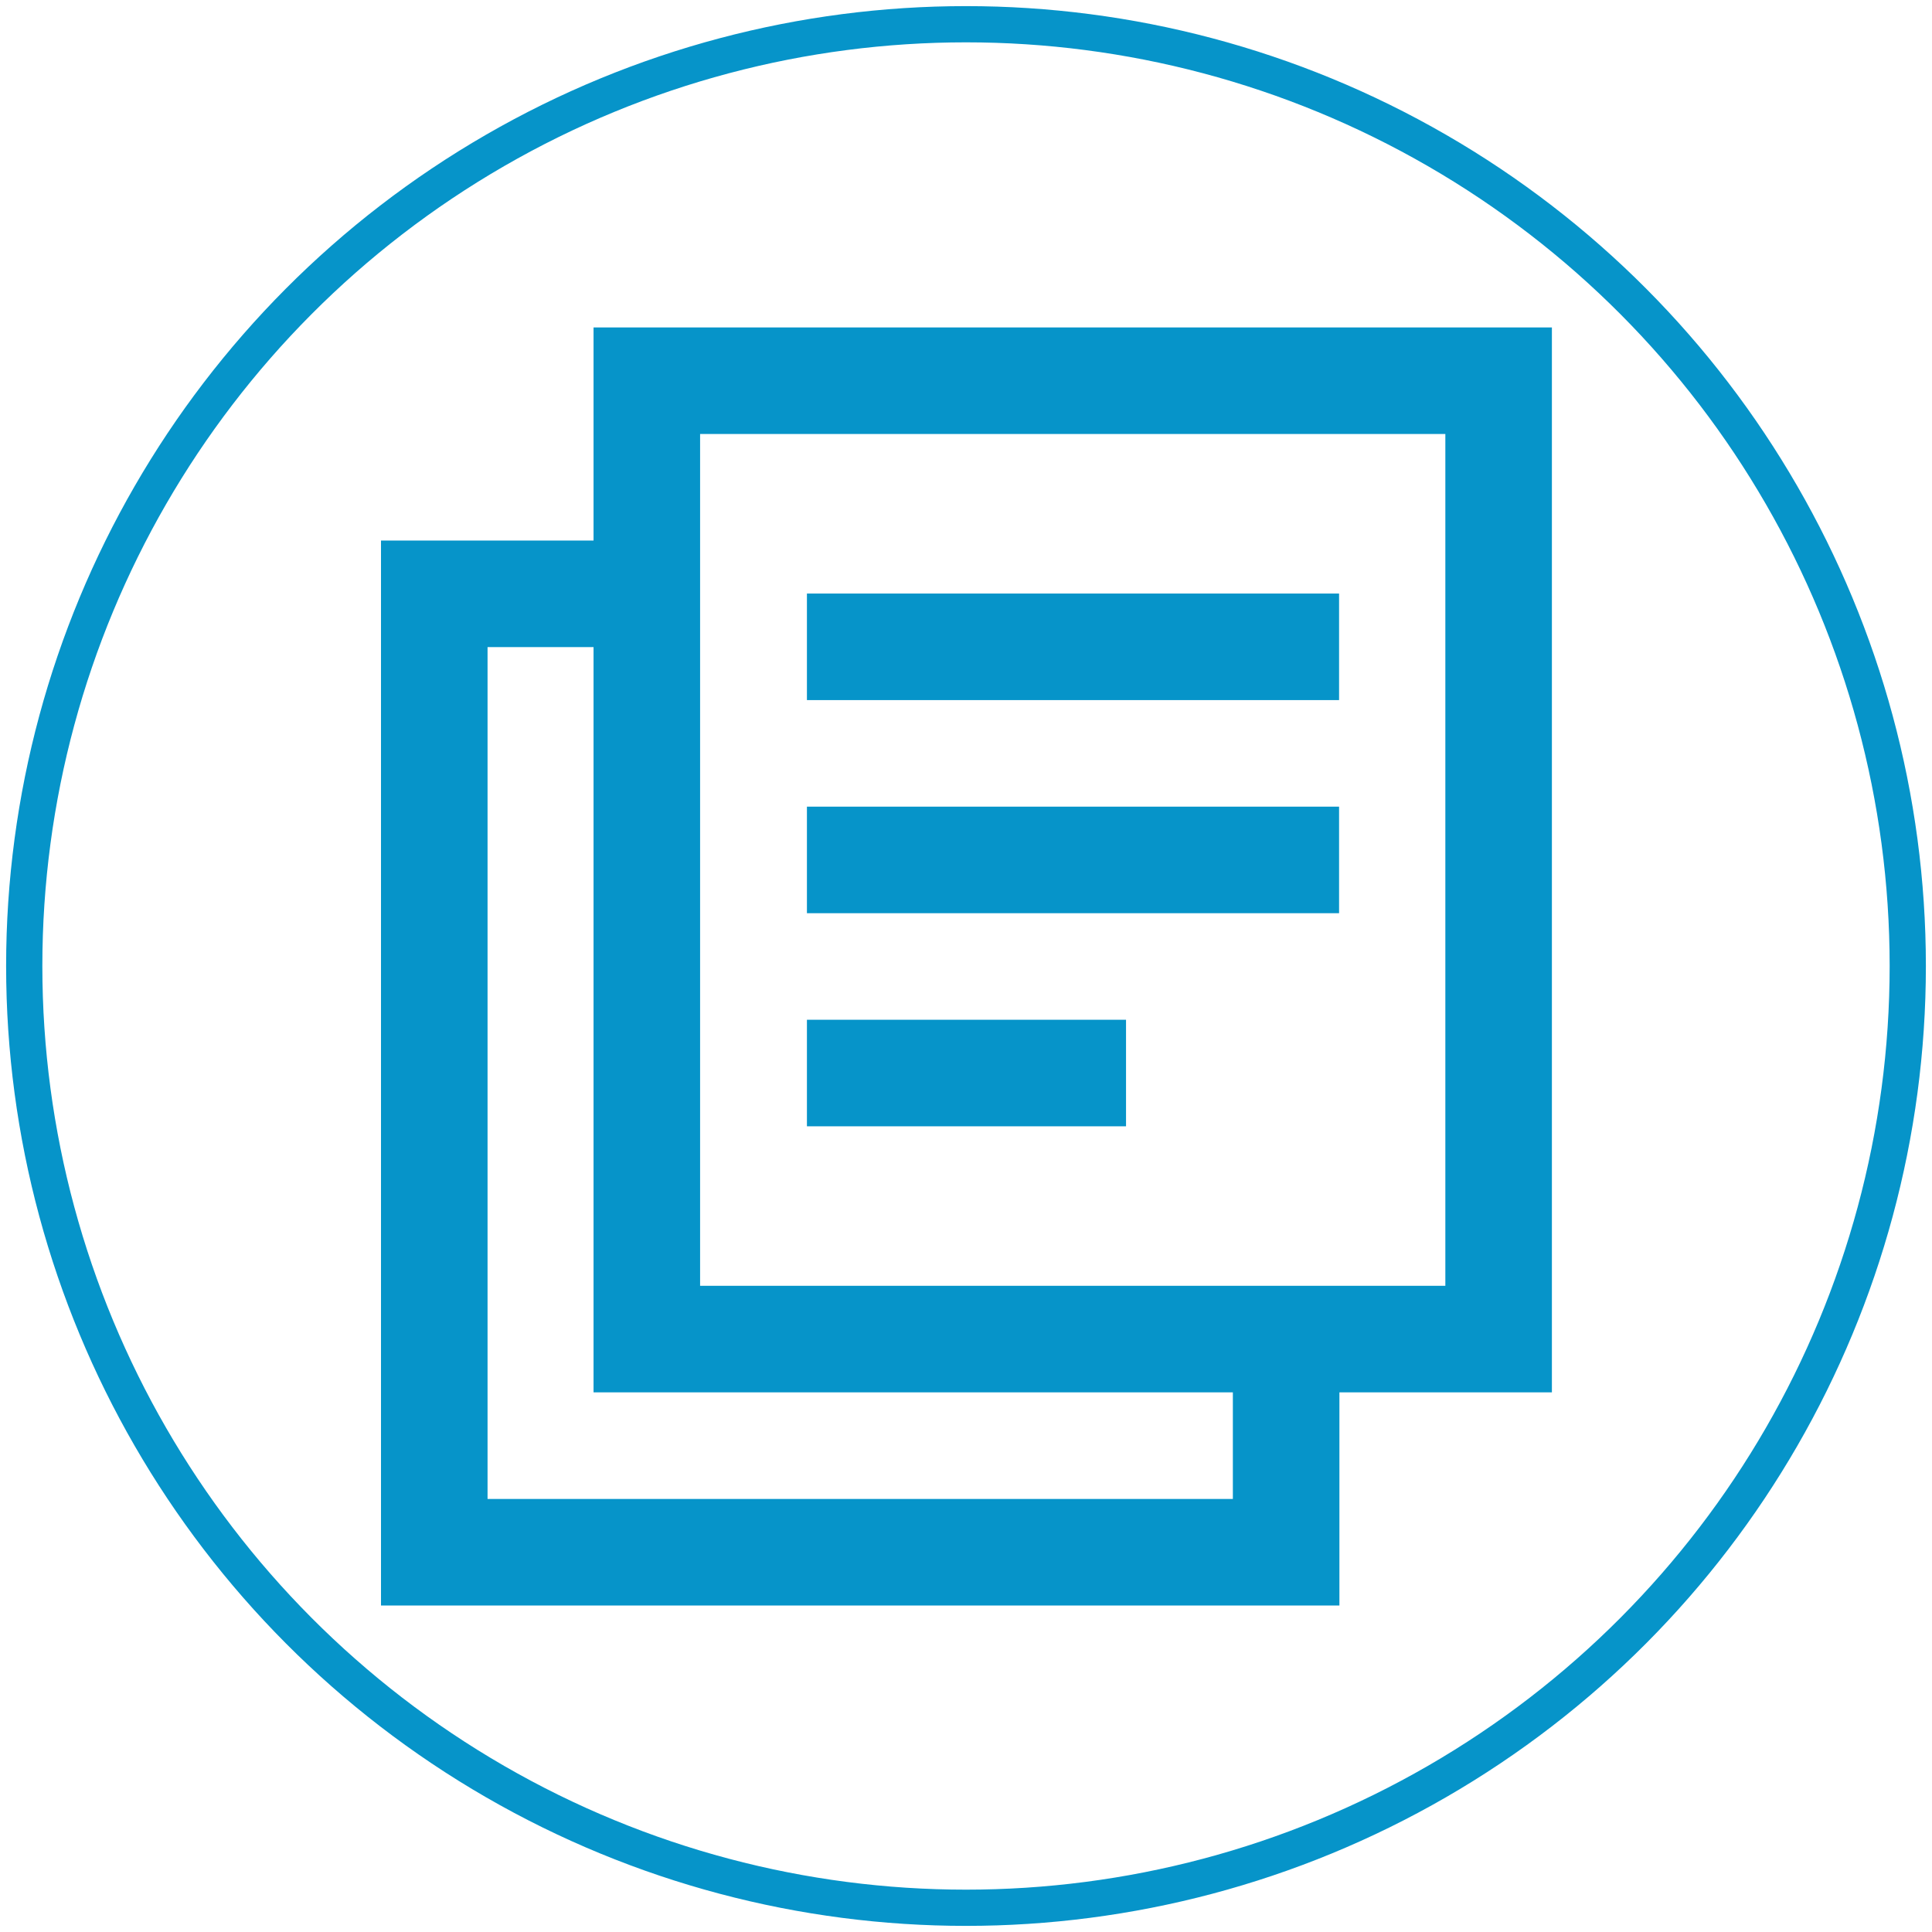 <?xml version="1.0" encoding="UTF-8" standalone="no"?> <!-- Uploaded to: SVG Repo, www.svgrepo.com, Generator: SVG Repo Mixer Tools --> <svg xmlns:inkscape="http://www.inkscape.org/namespaces/inkscape" xmlns:sodipodi="http://sodipodi.sourceforge.net/DTD/sodipodi-0.dtd" xmlns="http://www.w3.org/2000/svg" xmlns:svg="http://www.w3.org/2000/svg" width="800px" height="800px" viewBox="0 0 24 24" id="Layer_1" data-name="Layer 1" sodipodi:docname="papers-lines-svgrepo-com.svg" inkscape:version="1.2.2 (732a01da63, 2022-12-09)"> <defs id="defs251"> <style id="style249">.cls-1{fill:none;stroke:#020202;stroke-miterlimit:10;stroke-width:1.91px;}</style> </defs> <g id="g6876" style="display:inline" transform="matrix(0.693,0,0,0.693,3.674,3.674)"> <rect class="cls-1" x="6.293" y="1.523" width="15.269" height="17.179" fill="#0694c9" id="rect254" style="stroke:#0694c9;stroke-opacity:1"></rect> <polyline class="cls-1" points="17.73 18.68 17.73 22.5 2.46 22.5 2.46 5.32 6.27 5.32" fill="#0694c9" id="polyline256" style="stroke:#0694c9;stroke-opacity:1" transform="matrix(1,0,0,1,0.023,0.023)"></polyline> <line class="cls-1" x1="9.163" y1="6.293" x2="18.702" y2="6.293" fill="#0694c9" id="line258" style="stroke:#0694c9;stroke-opacity:1"></line> <line class="cls-1" x1="9.163" y1="10.113" x2="18.702" y2="10.113" fill="#0694c9" id="line260" style="stroke:#0694c9;stroke-opacity:1"></line> <line class="cls-1" x1="9.163" y1="13.933" x2="14.883" y2="13.933" fill="#0694c9" id="line262" style="stroke:#0694c9;stroke-opacity:1"></line> </g> <circle style="fill:none;stroke:#0694c9;stroke-width:0.45;stroke-dasharray:none;stroke-opacity:1" id="path6088" cx="12" cy="12" r="11.699" sodipodi:insensitive="true" inkscape:label="path6088"></circle> </svg> 